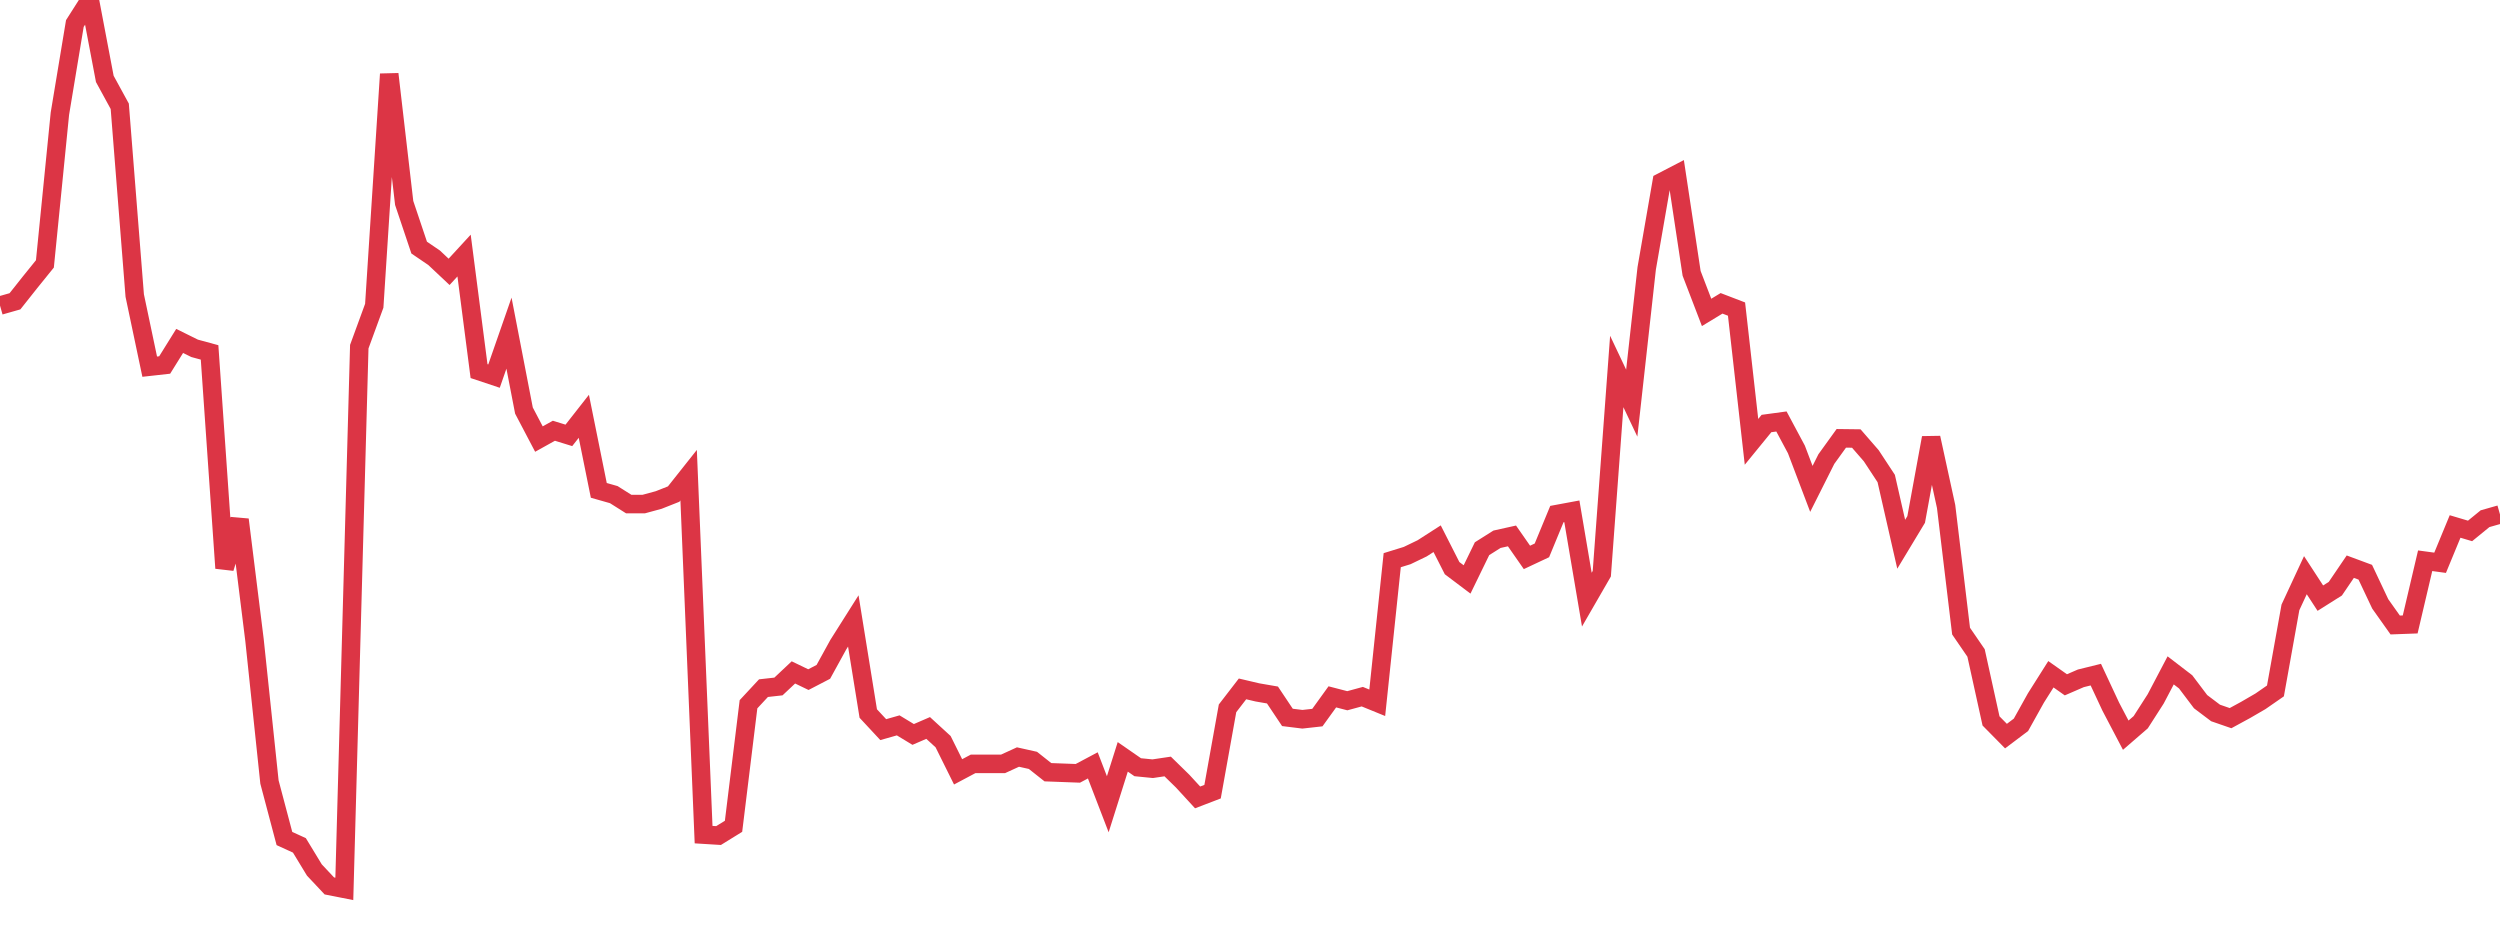 <?xml version="1.0" standalone="no"?>
<!DOCTYPE svg PUBLIC "-//W3C//DTD SVG 1.1//EN" "http://www.w3.org/Graphics/SVG/1.1/DTD/svg11.dtd">
<svg width="135" height="50" viewBox="0 0 135 50" preserveAspectRatio="none" class="sparkline" xmlns="http://www.w3.org/2000/svg"
xmlns:xlink="http://www.w3.org/1999/xlink"><path  class="sparkline--line" d="M 0 16.5 L 0 16.5 L 0.808 16.27 L 1.617 15.25 L 2.425 14.25 L 3.234 6.14 L 4.042 1.27 L 4.85 0 L 5.659 4.26 L 6.467 5.74 L 7.275 15.96 L 8.084 19.8 L 8.892 19.71 L 9.701 18.41 L 10.509 18.81 L 11.317 19.03 L 12.126 30.68 L 12.934 28.06 L 13.743 34.56 L 14.551 42.23 L 15.359 45.28 L 16.168 45.65 L 16.976 46.98 L 17.784 47.84 L 18.593 48 L 19.401 18.72 L 20.21 16.51 L 21.018 4 L 21.826 10.96 L 22.635 13.37 L 23.443 13.92 L 24.251 14.68 L 25.06 13.8 L 25.868 20.04 L 26.677 20.31 L 27.485 17.99 L 28.293 22.17 L 29.102 23.71 L 29.91 23.26 L 30.719 23.51 L 31.527 22.48 L 32.335 26.48 L 33.144 26.71 L 33.952 27.22 L 34.76 27.22 L 35.569 27 L 36.377 26.68 L 37.186 25.66 L 37.994 45.07 L 38.802 45.12 L 39.611 44.62 L 40.419 38.03 L 41.228 37.16 L 42.036 37.07 L 42.844 36.31 L 43.653 36.7 L 44.461 36.28 L 45.269 34.81 L 46.078 33.53 L 46.886 38.53 L 47.695 39.4 L 48.503 39.17 L 49.311 39.66 L 50.12 39.31 L 50.928 40.05 L 51.737 41.68 L 52.545 41.25 L 53.353 41.25 L 54.162 41.25 L 54.97 40.88 L 55.778 41.06 L 56.587 41.7 L 57.395 41.73 L 58.204 41.76 L 59.012 41.33 L 59.82 43.43 L 60.629 40.87 L 61.437 41.43 L 62.246 41.51 L 63.054 41.39 L 63.862 42.18 L 64.671 43.06 L 65.479 42.75 L 66.287 38.25 L 67.096 37.2 L 67.904 37.39 L 68.713 37.53 L 69.521 38.74 L 70.329 38.84 L 71.138 38.75 L 71.946 37.63 L 72.754 37.84 L 73.563 37.62 L 74.371 37.95 L 75.18 30.25 L 75.988 30 L 76.796 29.61 L 77.605 29.09 L 78.413 30.68 L 79.222 31.29 L 80.03 29.63 L 80.838 29.12 L 81.647 28.94 L 82.455 30.1 L 83.263 29.72 L 84.072 27.76 L 84.88 27.61 L 85.689 32.38 L 86.497 30.98 L 87.305 20.06 L 88.114 21.77 L 88.922 14.49 L 89.731 9.83 L 90.539 9.41 L 91.347 14.76 L 92.156 16.87 L 92.964 16.38 L 93.772 16.69 L 94.581 23.86 L 95.389 22.87 L 96.198 22.76 L 97.006 24.27 L 97.814 26.4 L 98.623 24.79 L 99.431 23.67 L 100.24 23.68 L 101.048 24.61 L 101.856 25.84 L 102.665 29.39 L 103.473 28.05 L 104.281 23.64 L 105.09 27.35 L 105.898 34.08 L 106.707 35.26 L 107.515 38.93 L 108.323 39.75 L 109.132 39.14 L 109.94 37.69 L 110.749 36.41 L 111.557 36.98 L 112.365 36.63 L 113.174 36.43 L 113.982 38.16 L 114.79 39.7 L 115.599 39 L 116.407 37.74 L 117.216 36.2 L 118.024 36.82 L 118.832 37.89 L 119.641 38.5 L 120.449 38.78 L 121.257 38.34 L 122.066 37.87 L 122.874 37.31 L 123.683 32.8 L 124.491 31.06 L 125.299 32.3 L 126.108 31.79 L 126.916 30.6 L 127.725 30.9 L 128.533 32.61 L 129.341 33.75 L 130.15 33.72 L 130.958 30.28 L 131.766 30.39 L 132.575 28.43 L 133.383 28.67 L 134.192 28.01 L 135 27.78" fill="none" stroke-width="1" stroke="#dc3545"></path></svg>